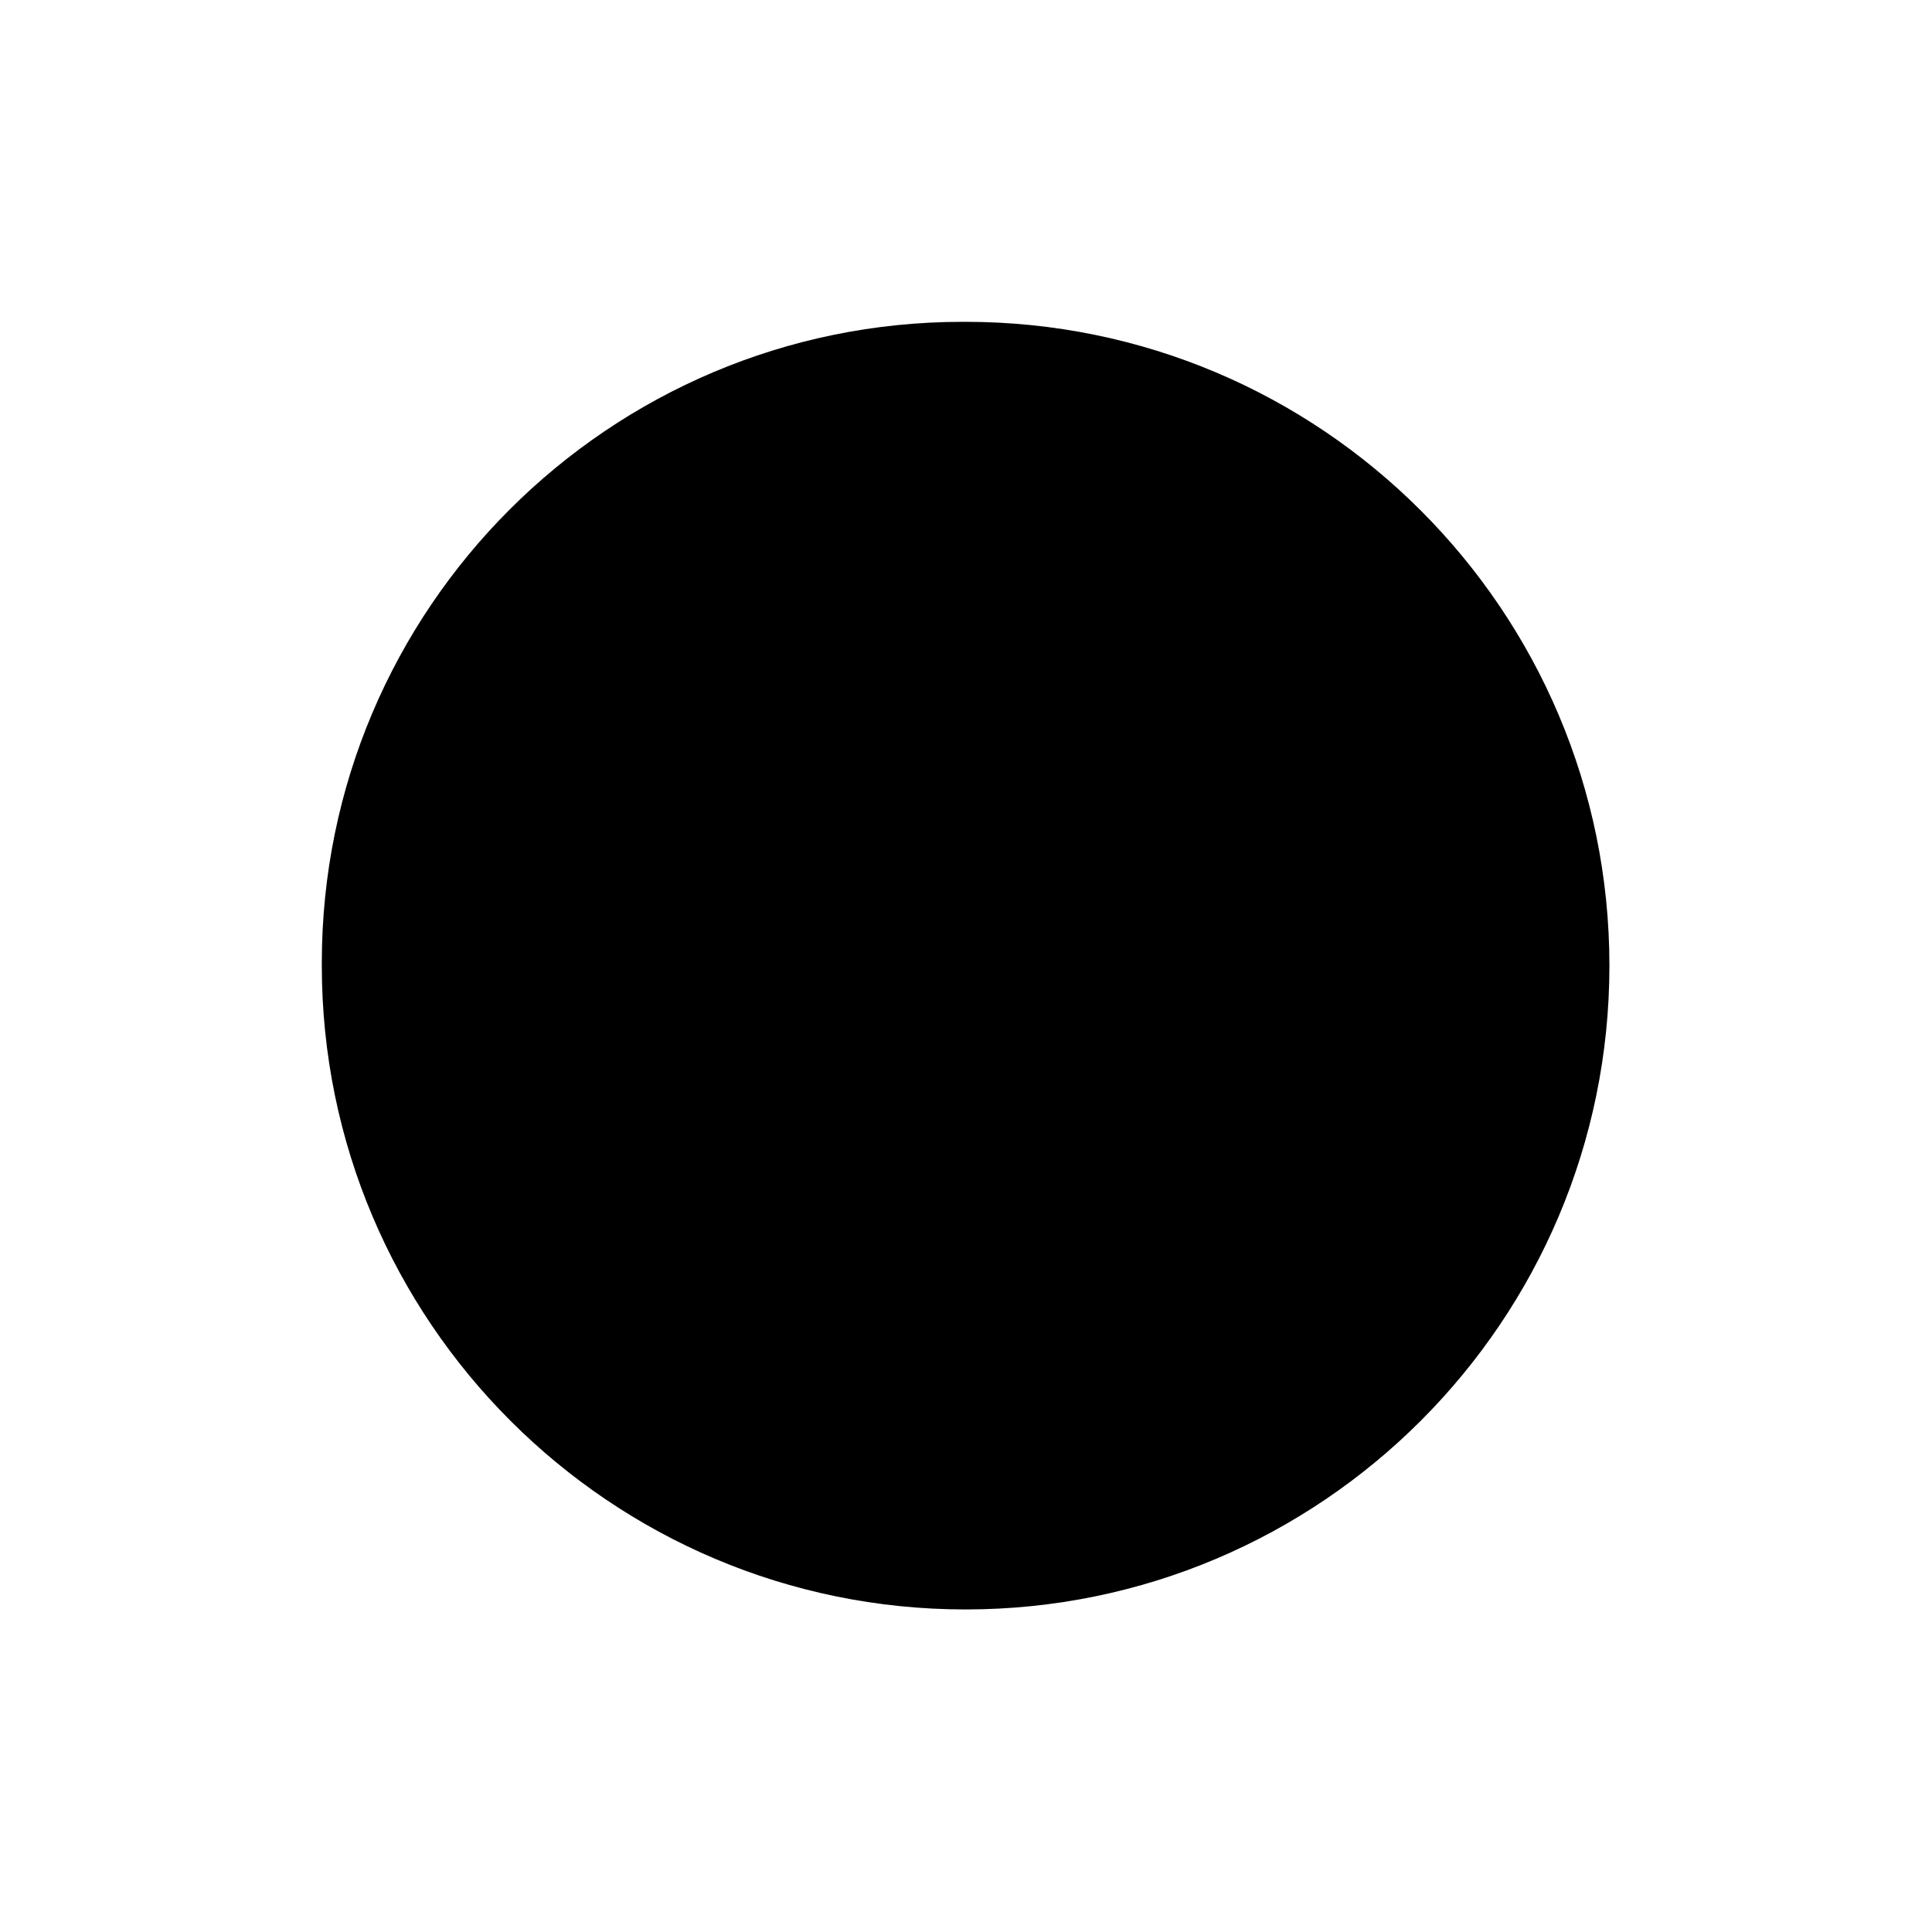 <?xml version="1.0" encoding="UTF-8" standalone="no"?>
<!DOCTYPE svg PUBLIC "-//W3C//DTD SVG 1.1//EN" "http://www.w3.org/Graphics/SVG/1.1/DTD/svg11.dtd">
<svg width="100%" height="100%" viewBox="0 0 120 120" version="1.1" xmlns="http://www.w3.org/2000/svg" xmlns:xlink="http://www.w3.org/1999/xlink" xml:space="preserve" xmlns:serif="http://www.serif.com/" style="fill-rule:evenodd;clip-rule:evenodd;stroke-linejoin:round;stroke-miterlimit:2;">
    <g transform="matrix(1.142,0,0,1.142,-21.093,-17.626)">
        <path d="M106.004,67.954C106.004,48.628 90.314,32.938 70.988,32.938L70.826,32.938C51.59,32.938 35.973,48.555 35.973,67.792L35.973,67.954C35.973,87.279 51.663,102.97 70.988,102.97C90.314,102.97 106.004,87.279 106.004,67.954Z"/>
    </g>
</svg>
